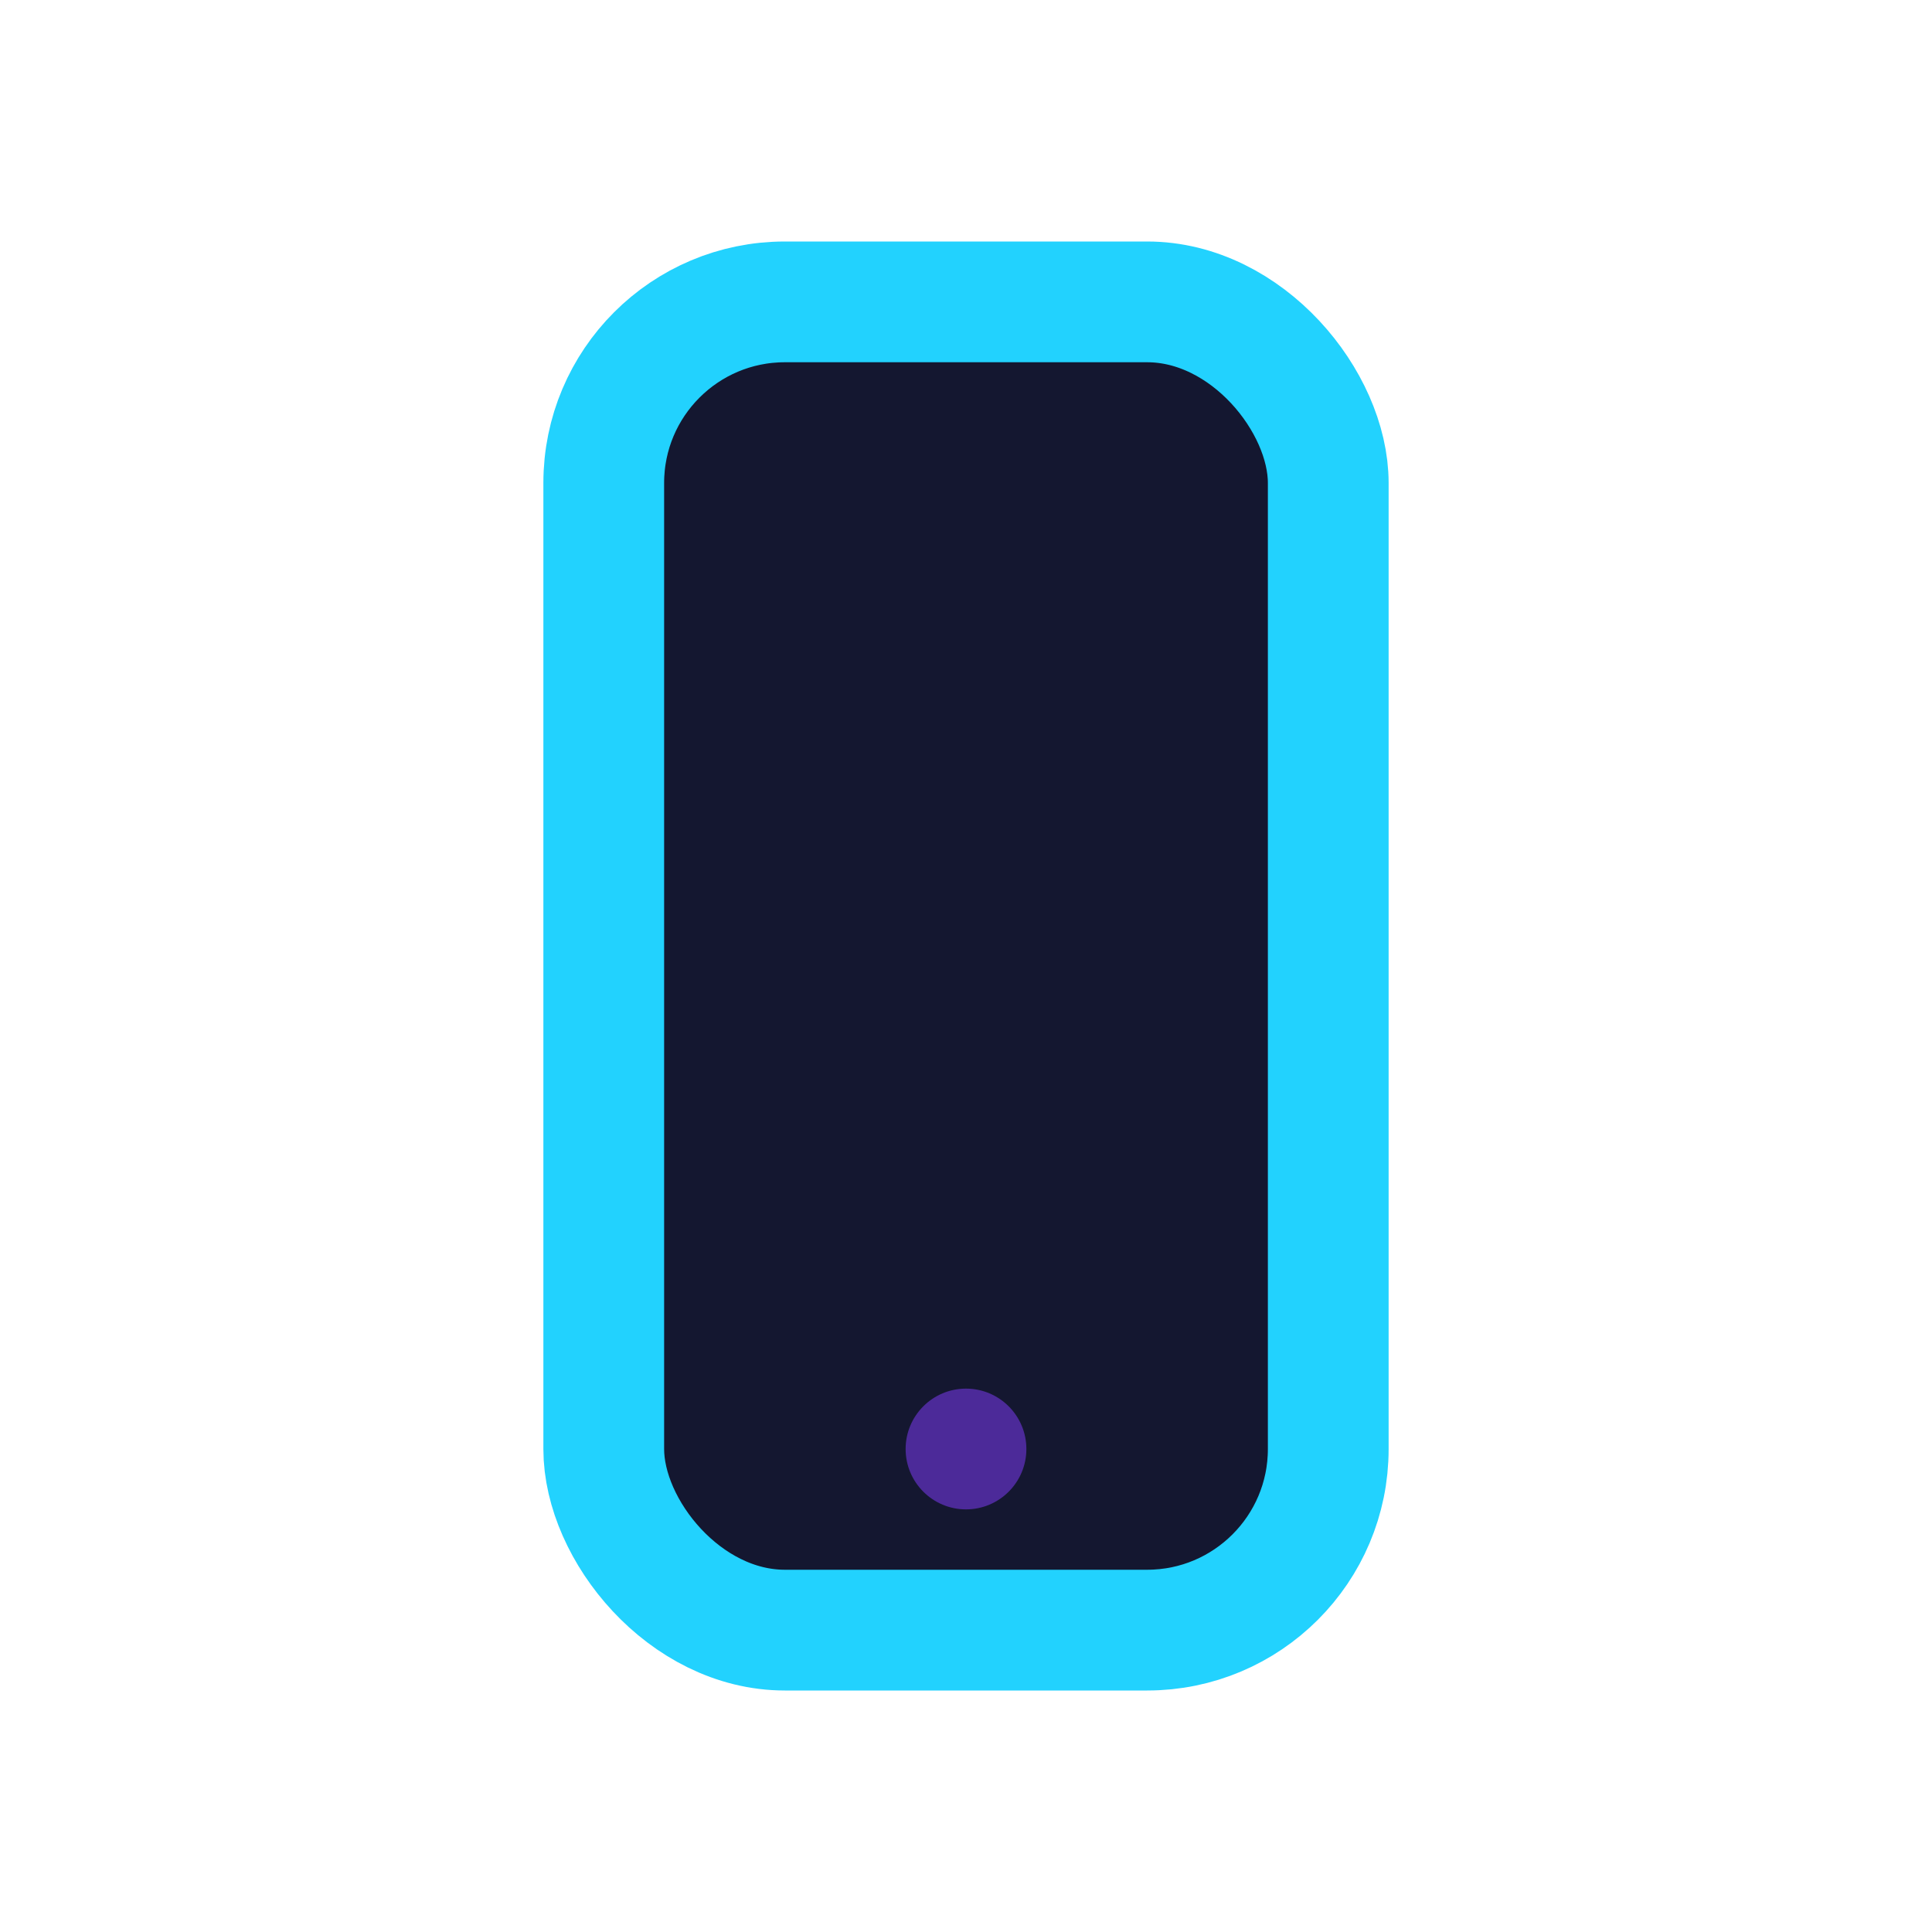 <?xml version="1.0" encoding="UTF-8"?>
<svg xmlns="http://www.w3.org/2000/svg" width="32" height="32" viewBox="0 0 32 32"><rect x="10" y="5" width="12" height="22" rx="3" fill="#141730" stroke="#22D2FE" stroke-width="2"/><circle cx="16" cy="24" r="1" fill="#4C2A99"/></svg>